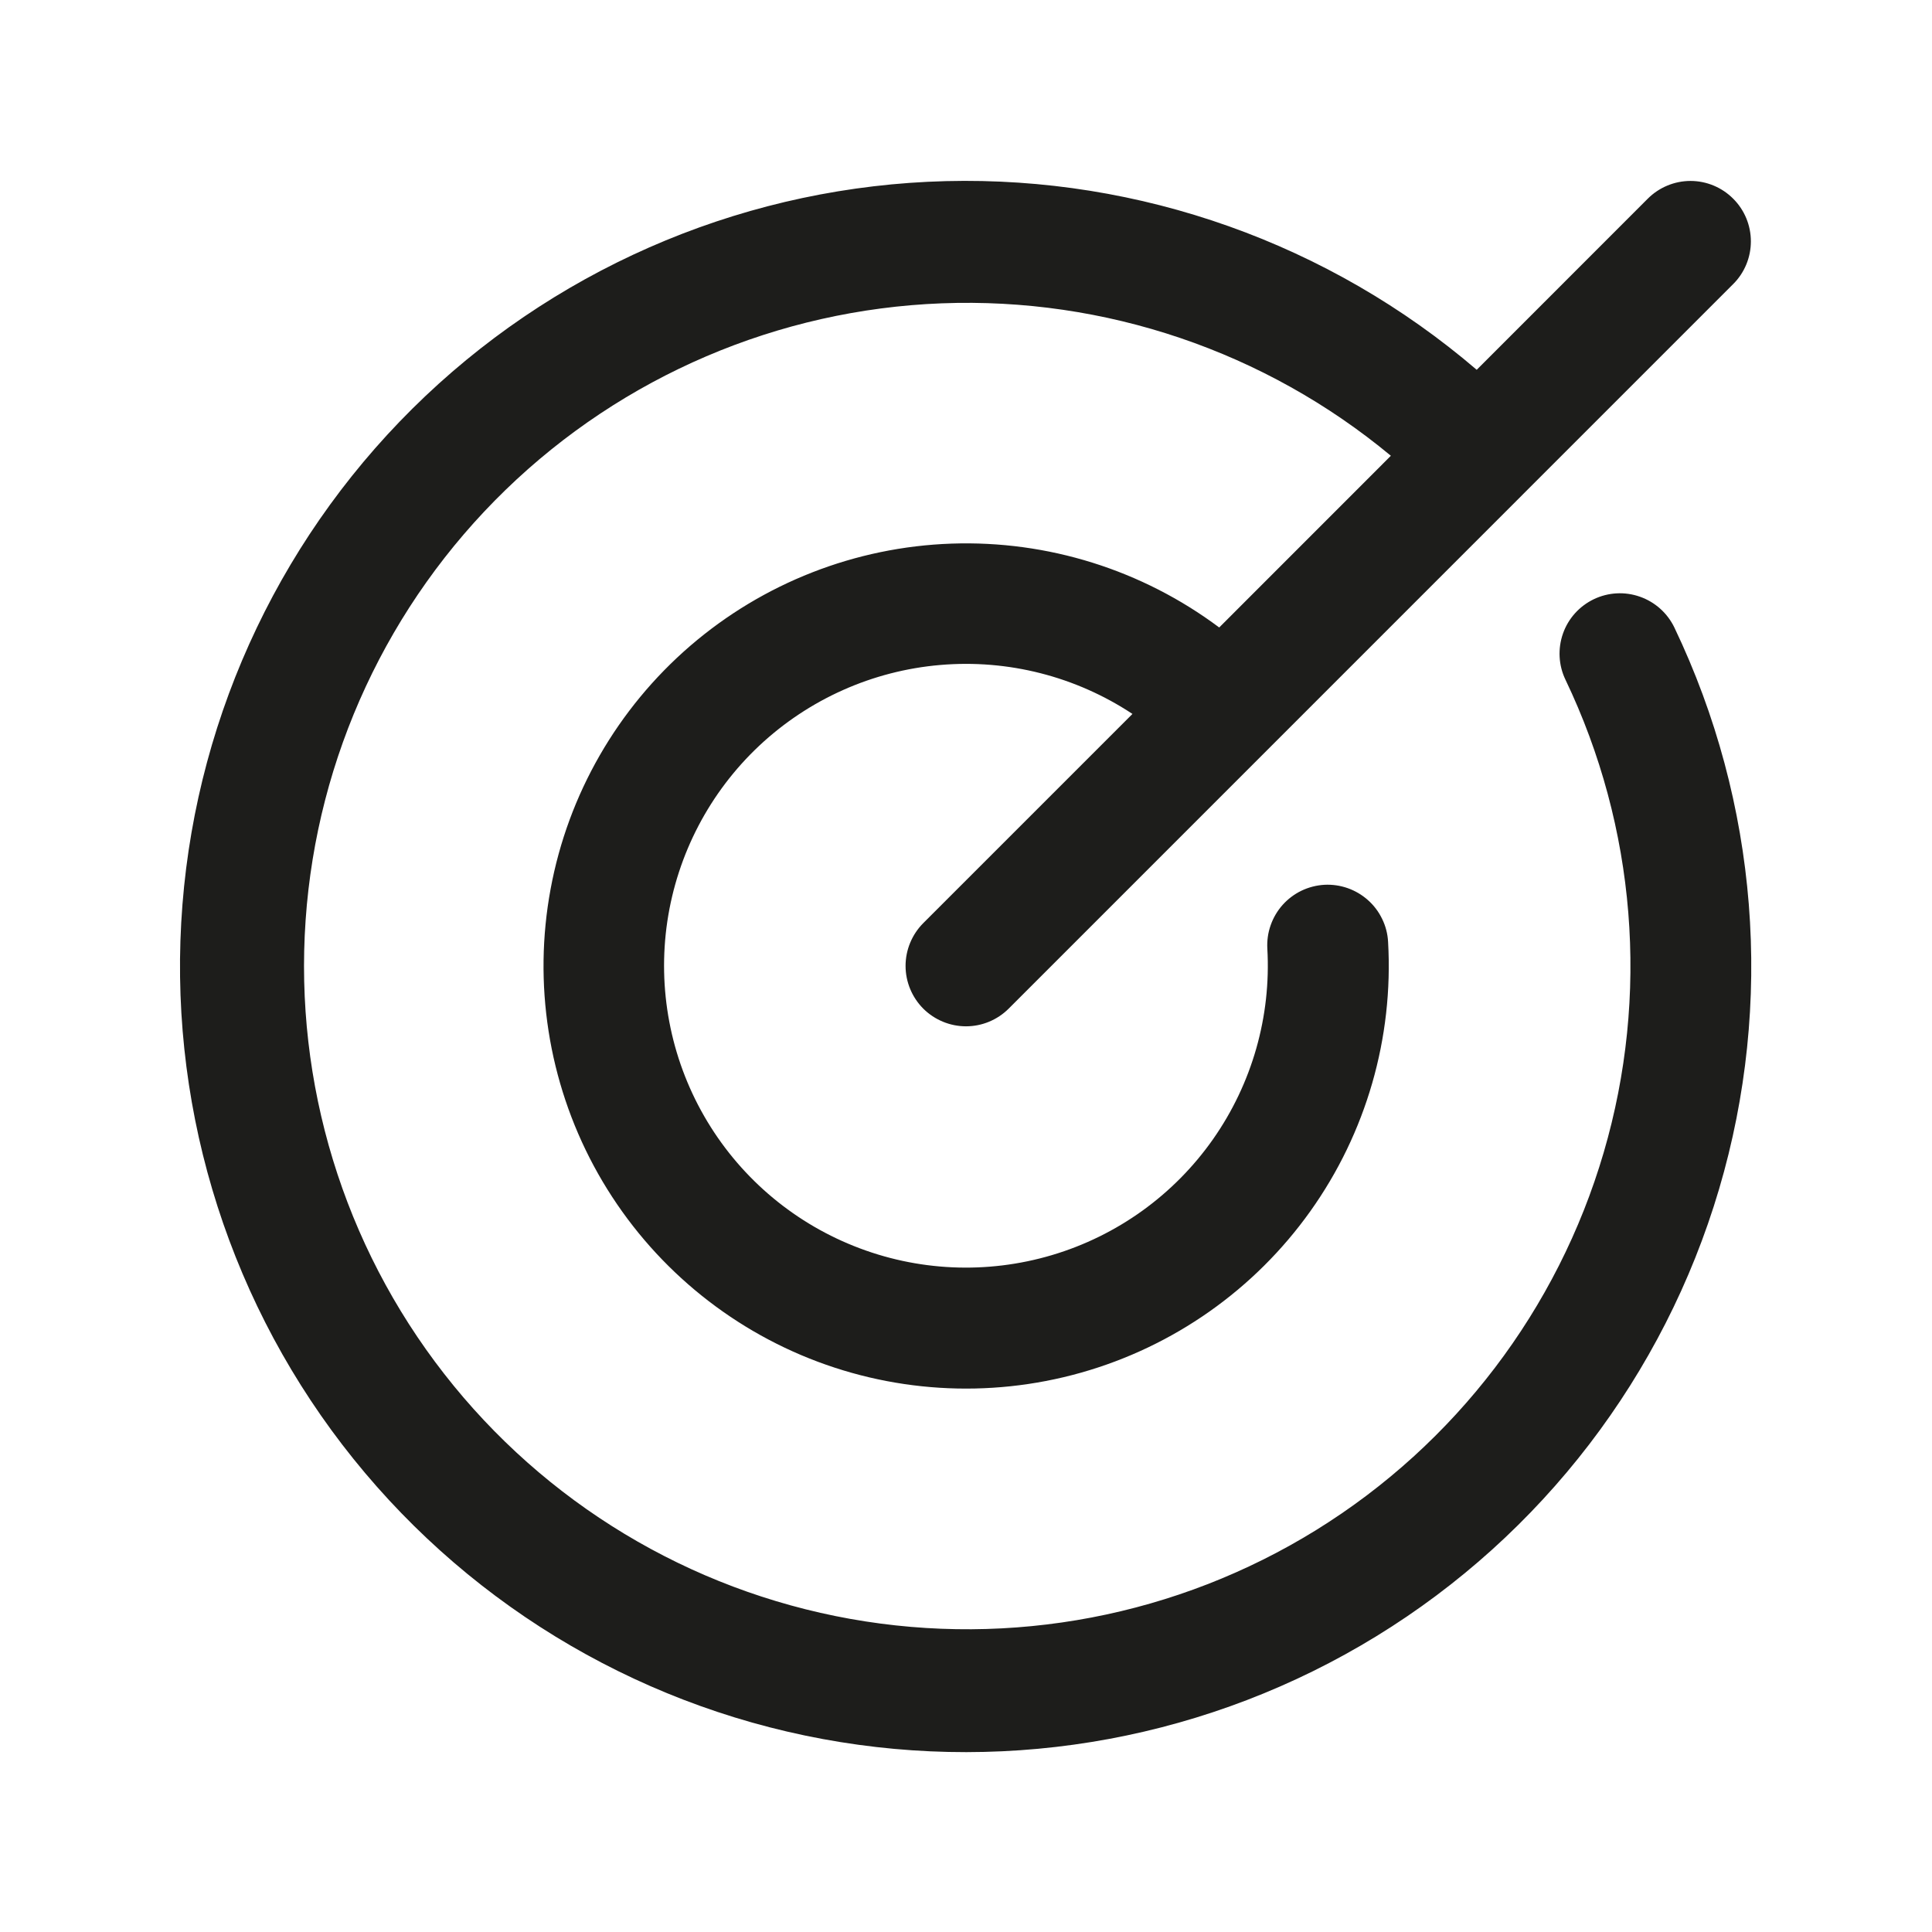<svg width="32" height="32" viewBox="0 0 32 32" fill="none" xmlns="http://www.w3.org/2000/svg">
<path d="M27.734 10.396C29.121 13.298 29.385 16.611 28.473 19.696C27.561 22.781 25.539 25.419 22.797 27.101C20.055 28.783 16.787 29.389 13.623 28.803C10.46 28.217 7.627 26.48 5.669 23.928C3.711 21.375 2.768 18.188 3.022 14.981C3.276 11.774 4.709 8.775 7.044 6.562C9.38 4.35 12.452 3.081 15.668 3C18.884 2.919 22.015 4.033 24.459 6.125L27.292 3.291C27.48 3.103 27.735 2.997 28 2.997C28.265 2.997 28.52 3.103 28.707 3.291C28.895 3.478 29 3.733 29 3.998C29 4.263 28.895 4.518 28.707 4.705L16.707 16.706C16.52 16.893 16.265 16.999 16 16.999C15.735 16.999 15.48 16.893 15.292 16.706C15.105 16.518 14.999 16.263 14.999 15.998C14.999 15.733 15.105 15.478 15.292 15.29L18.757 11.825C17.818 11.204 16.697 10.918 15.575 11.014C14.454 11.109 13.397 11.581 12.576 12.351C11.755 13.122 11.219 14.147 11.053 15.261C10.888 16.375 11.103 17.512 11.664 18.488C12.225 19.464 13.099 20.222 14.145 20.639C15.191 21.057 16.346 21.109 17.425 20.788C18.505 20.467 19.444 19.791 20.091 18.87C20.738 17.948 21.055 16.836 20.991 15.712C20.984 15.58 21.002 15.449 21.046 15.325C21.089 15.201 21.157 15.086 21.244 14.988C21.332 14.89 21.438 14.81 21.556 14.753C21.675 14.696 21.803 14.663 21.935 14.655C22.2 14.641 22.46 14.732 22.658 14.909C22.756 14.996 22.836 15.102 22.893 15.221C22.951 15.339 22.984 15.468 22.991 15.599C23.082 17.19 22.628 18.765 21.703 20.062C20.778 21.36 19.438 22.303 17.904 22.736C16.371 23.169 14.735 23.066 13.268 22.444C11.801 21.821 10.591 20.717 9.836 19.313C9.082 17.909 8.829 16.29 9.12 14.723C9.41 13.156 10.227 11.736 11.434 10.696C12.642 9.656 14.168 9.059 15.761 9.004C17.353 8.949 18.917 9.439 20.194 10.393L23.037 7.549C20.953 5.819 18.303 4.92 15.597 5.024C12.89 5.128 10.318 6.229 8.373 8.115C6.429 10.001 5.249 12.538 5.062 15.24C4.874 17.942 5.691 20.619 7.357 22.755C9.022 24.891 11.418 26.337 14.084 26.814C16.75 27.291 19.499 26.767 21.802 25.341C24.105 23.915 25.8 21.689 26.562 19.09C27.324 16.49 27.098 13.701 25.929 11.258C25.814 11.019 25.8 10.744 25.888 10.493C25.976 10.243 26.16 10.039 26.4 9.924C26.639 9.81 26.914 9.795 27.164 9.884C27.414 9.972 27.619 10.156 27.734 10.396Z" fill="#1D1D1B"/>
</svg>
